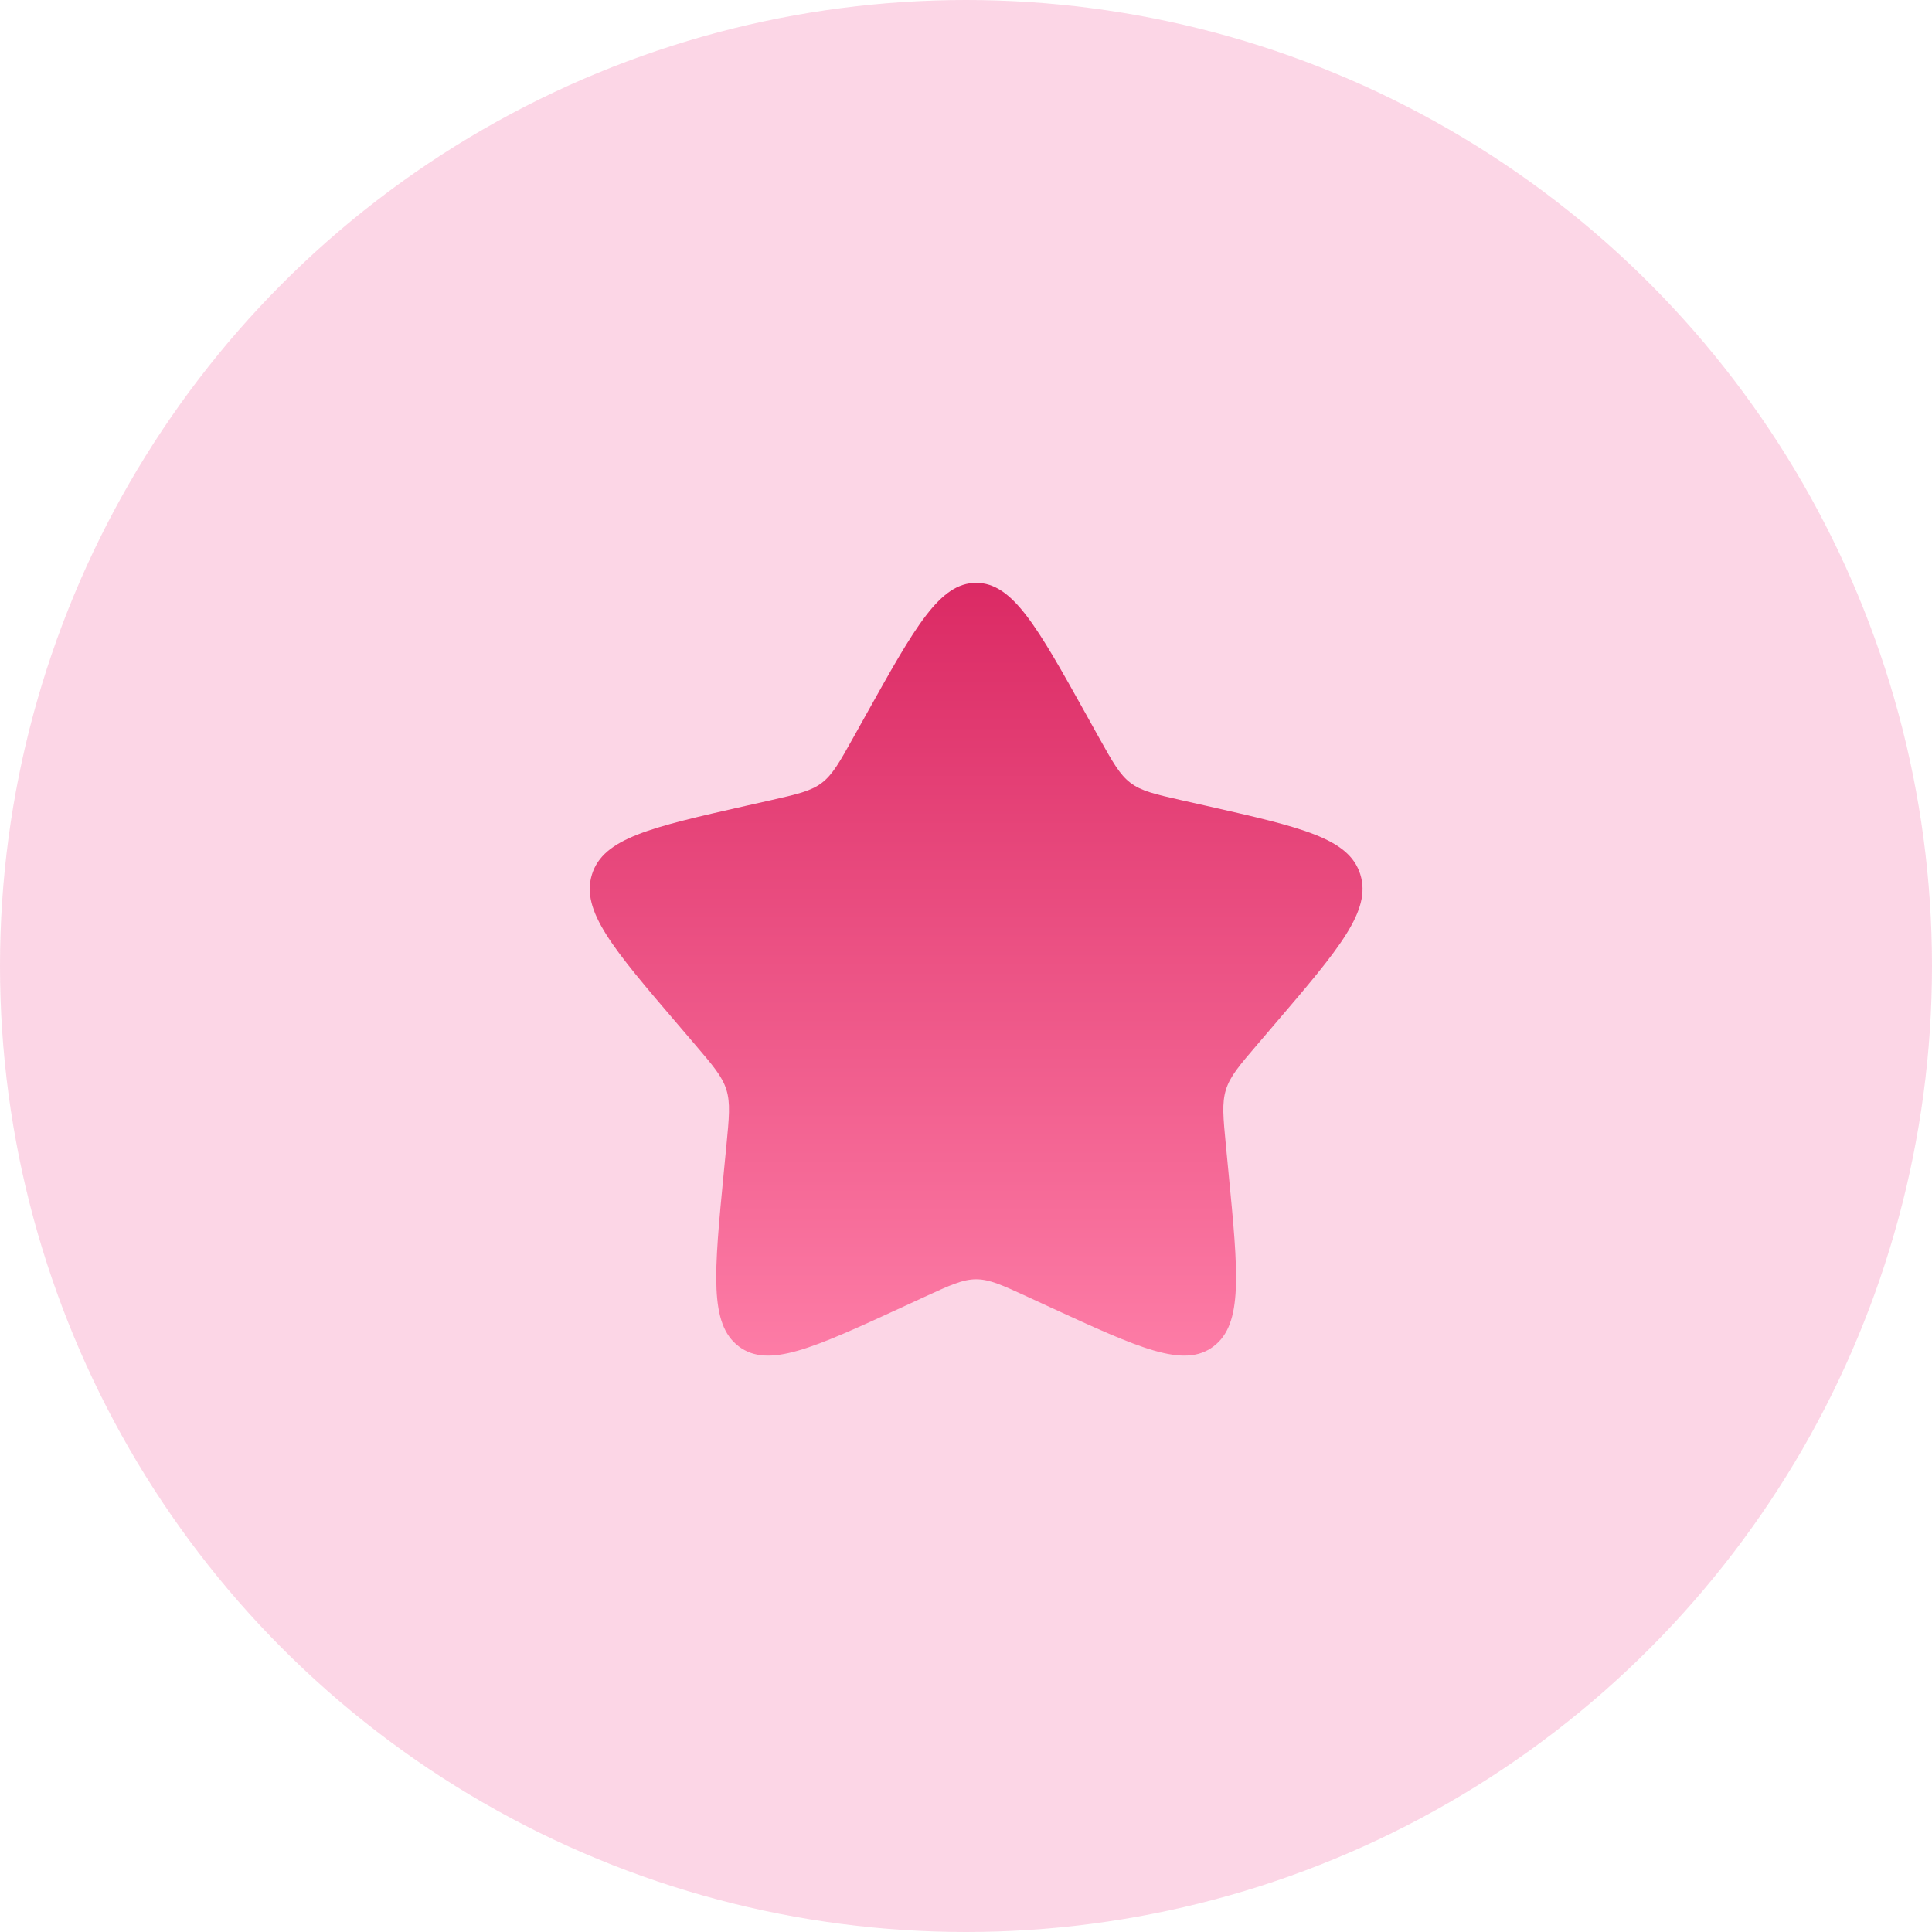 <svg width="50" height="50" viewBox="0 0 50 50" fill="none" xmlns="http://www.w3.org/2000/svg">
<circle opacity="0.2" cx="25" cy="25" r="25" transform="matrix(-1 0 0 1 50 0)" fill="#F23685"/>
<path d="M22.416 18.492C23.683 16.22 24.316 15.084 25.263 15.084C26.21 15.084 26.843 16.22 28.11 18.492L28.437 19.08C28.797 19.725 28.977 20.048 29.258 20.261C29.538 20.474 29.888 20.553 30.587 20.712L31.223 20.855C33.683 21.412 34.913 21.69 35.205 22.631C35.498 23.572 34.659 24.553 32.983 26.513L32.549 27.021C32.072 27.578 31.834 27.857 31.727 28.201C31.62 28.546 31.656 28.918 31.728 29.661L31.793 30.338C32.047 32.954 32.174 34.262 31.407 34.844C30.642 35.425 29.49 34.895 27.187 33.835L26.591 33.56C25.937 33.259 25.61 33.108 25.263 33.108C24.916 33.108 24.589 33.259 23.934 33.56L23.338 33.835C21.035 34.895 19.884 35.425 19.118 34.844C18.352 34.262 18.479 32.954 18.732 30.338L18.798 29.661C18.87 28.918 18.906 28.546 18.799 28.201C18.691 27.857 18.453 27.578 17.977 27.021L17.543 26.513C15.866 24.553 15.027 23.572 15.32 22.631C15.613 21.69 16.843 21.412 19.302 20.855L19.939 20.712C20.637 20.553 20.987 20.474 21.268 20.261C21.548 20.048 21.728 19.725 22.088 19.08L22.416 18.492Z" fill="url(#paint0_linear_42_2025)"/>
<defs>
<linearGradient id="paint0_linear_42_2025" x1="25.263" y1="35.084" x2="25.263" y2="15.084" gradientUnits="userSpaceOnUse">
<stop stop-color="#FD7CA6"/>
<stop offset="1" stop-color="#DB2A64"/>
</linearGradient>
</defs>
</svg>
